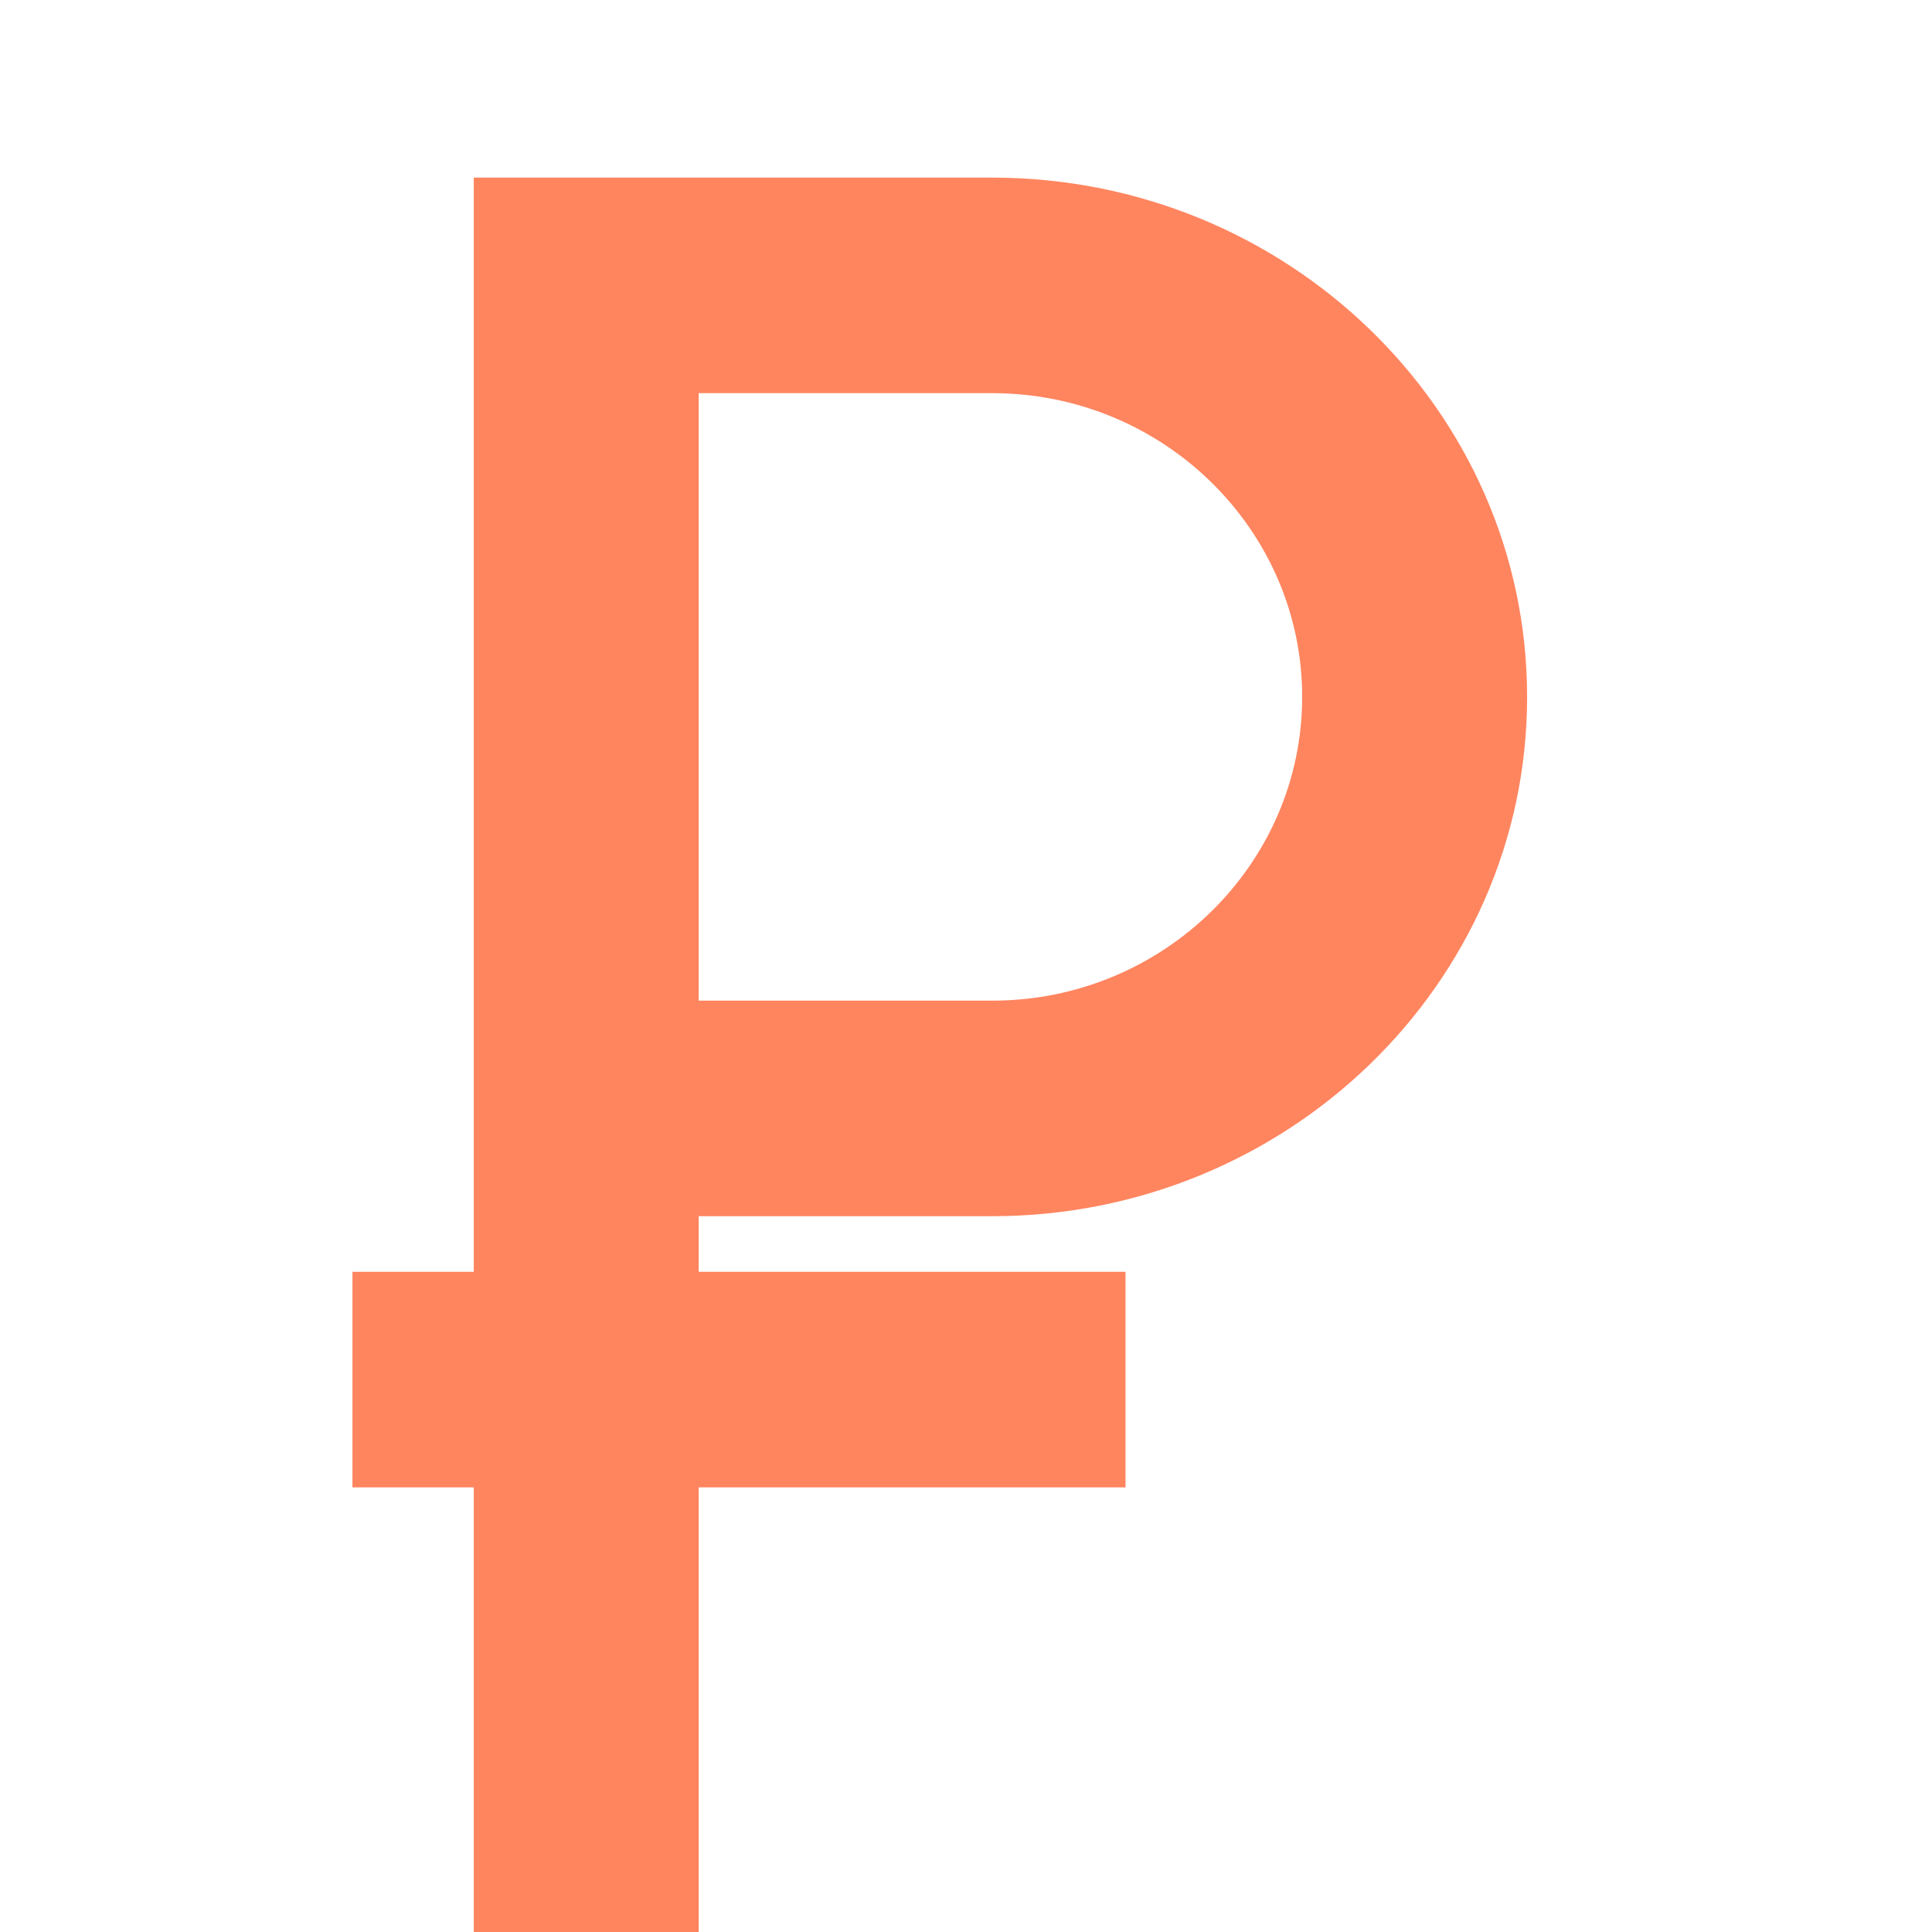 <svg width="14" height="14" viewBox="0 0 14 14" fill="none" xmlns="http://www.w3.org/2000/svg">
<g clip-path="url(#clip0)">
<path d="M3.793 1.467H3.613V1.647V9.396H2.914H2.734V9.576V10.418V10.598H2.914H3.613V14V14.18H3.793H4.703H4.883V14V10.598H7.796H7.976V10.418V9.576V9.396H7.796H4.883V8.633H7.19C9.222 8.633 10.886 7.031 10.886 5.05C10.886 3.069 9.222 1.467 7.19 1.467H3.793ZM4.883 2.669H7.19C8.53 2.669 9.616 3.74 9.616 5.05C9.616 6.36 8.53 7.431 7.19 7.431H4.883V2.669Z" fill="#FF855F" stroke="#FF855F" stroke-width="0.36"/>
</g>
<defs>
<clipPath id="clip0">
<rect width="14" height="14" fill="white"/>
</clipPath>
</defs>
</svg>
